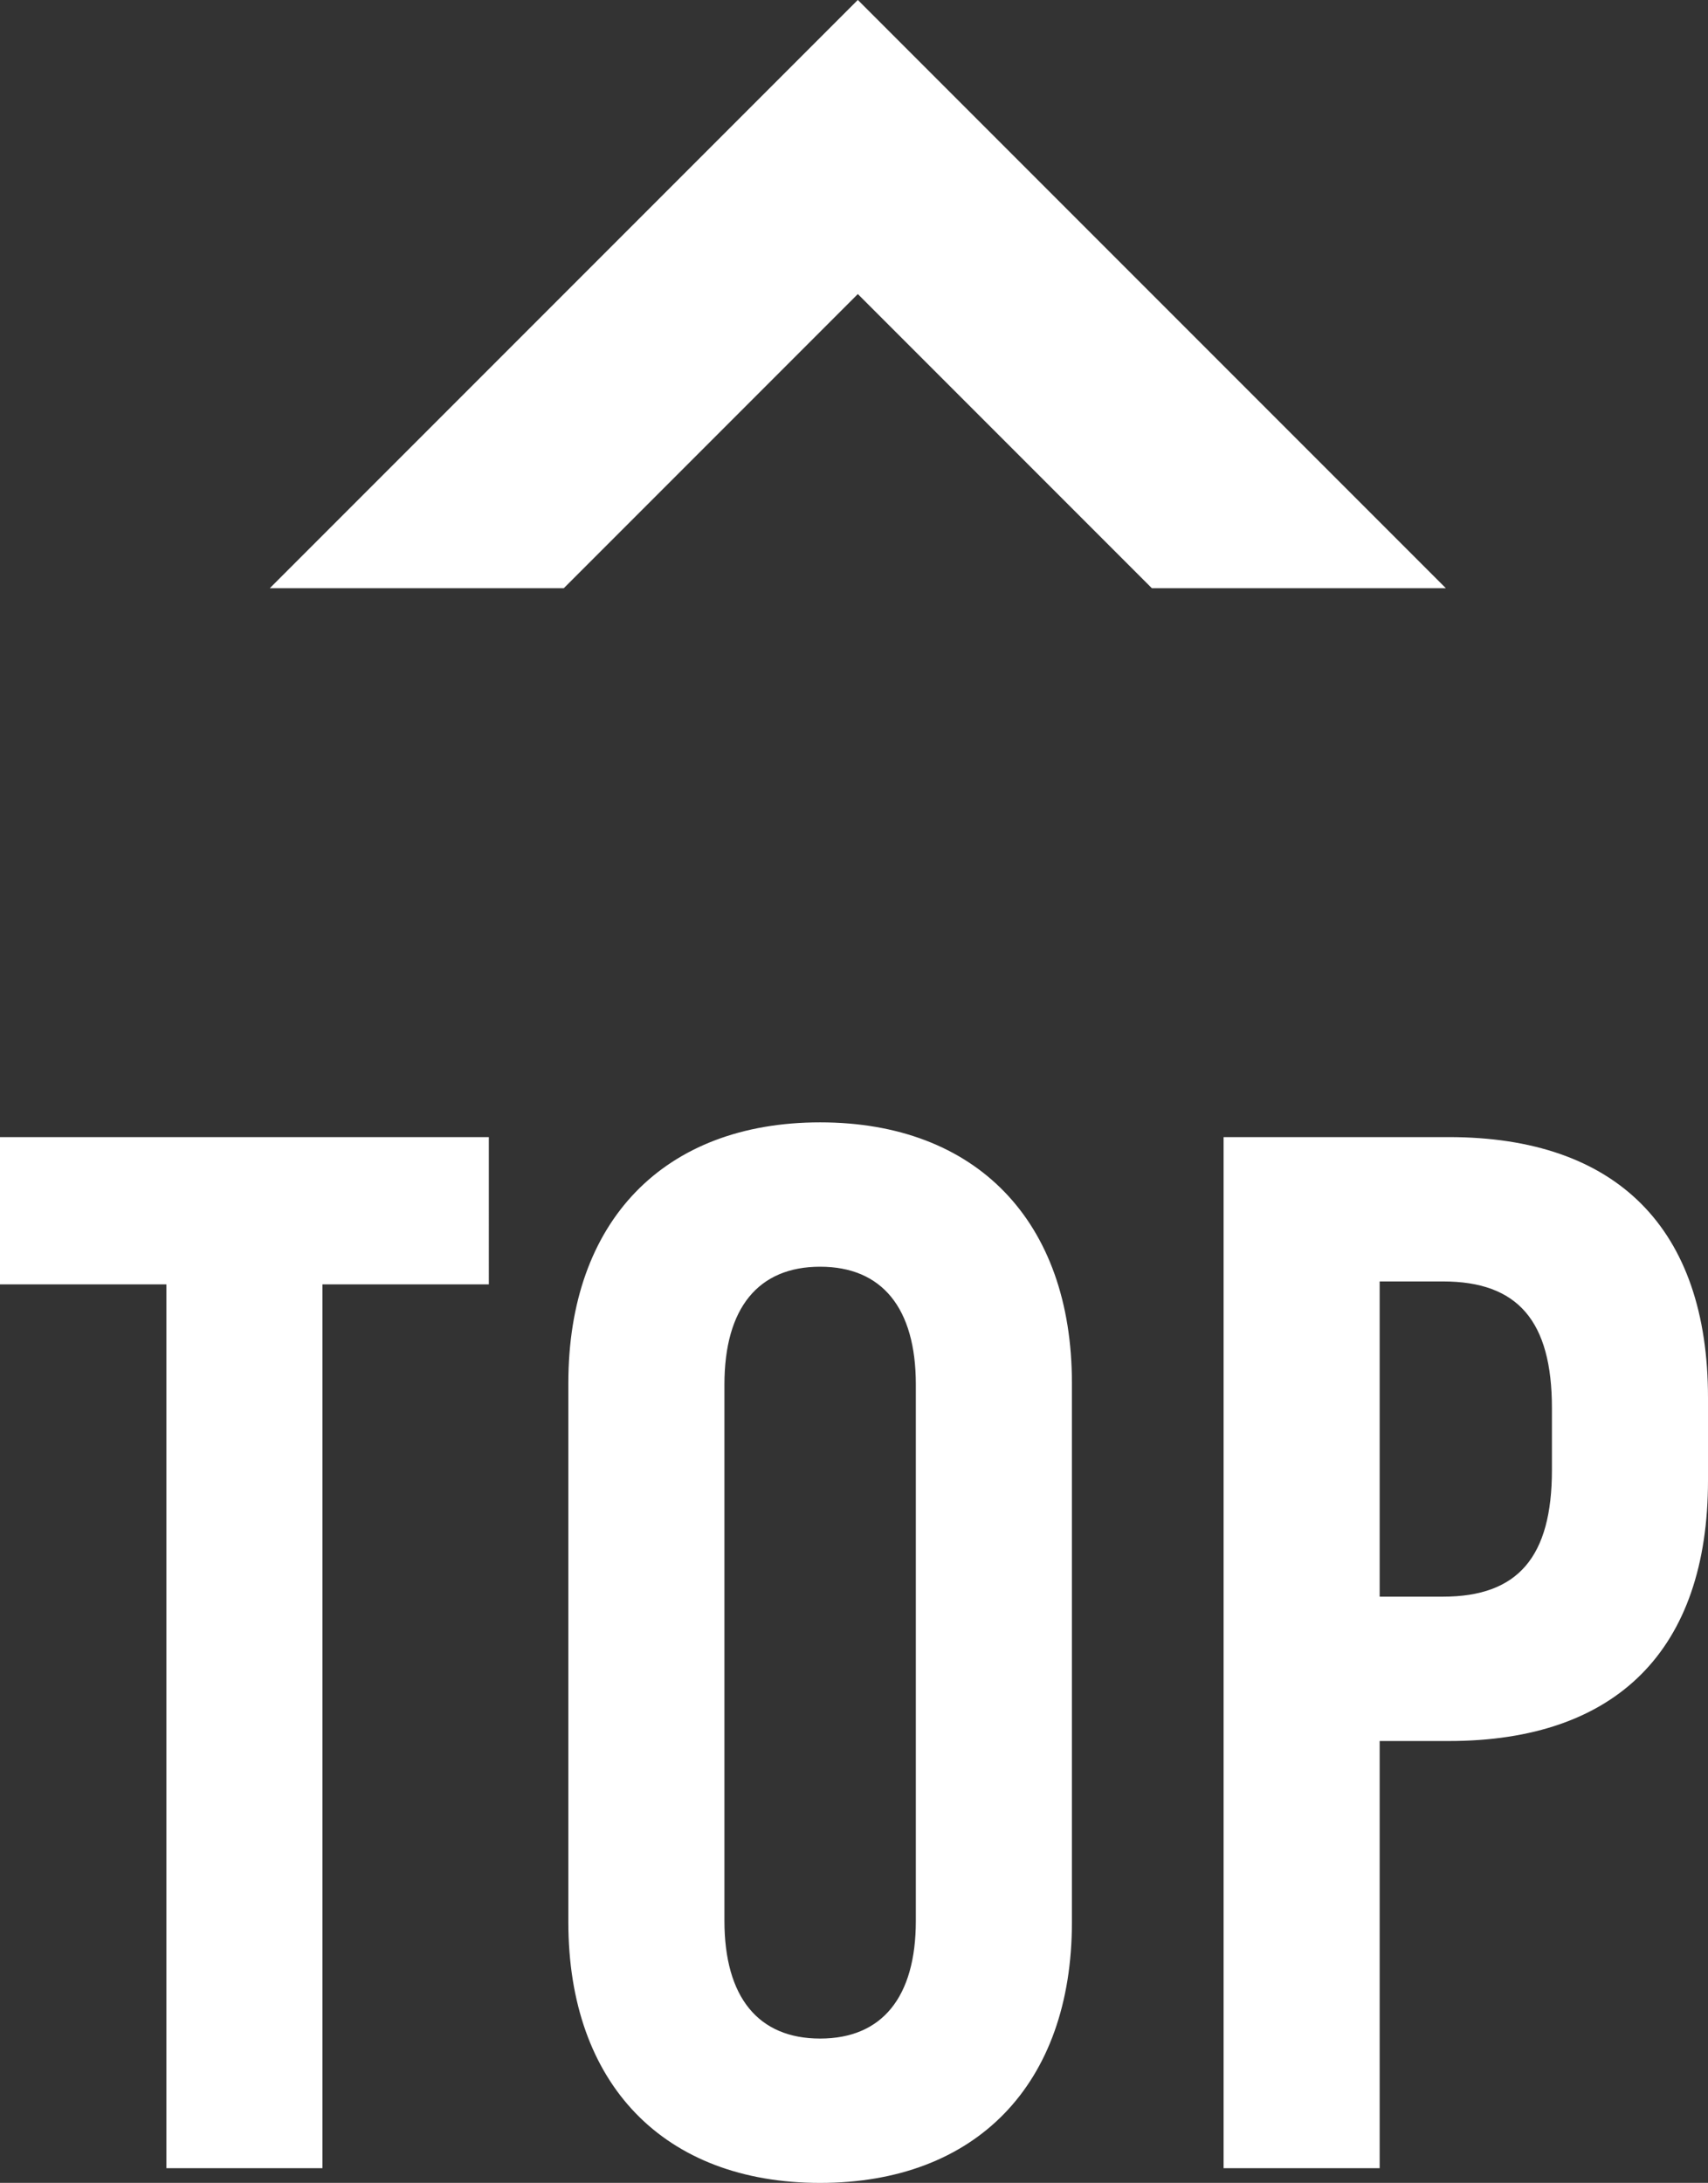 <svg xmlns="http://www.w3.org/2000/svg" width="29" height="37.048" viewBox="0 0 29 37.048">
  <rect x="0" y="0" width="29" height="37.048" fill="#333333" stroke="none"/>
  <g id="グループ_10367" data-name="グループ 10367" transform="translate(-665.243 -11233.001)">
    <g id="コンポーネント_10_15" data-name="コンポーネント 10 – 15" transform="translate(665.243 11252.05)">
      <path id="パス_37427" data-name="パス 37427" d="M-6.325-17.5h-8.3V-15H-11.8V0h2.65V-15h2.825ZM-.7-17.75c-2.65,0-4.275,1.675-4.275,4.425v9.15C-4.975-1.425-3.35.25-.7.25S3.575-1.425,3.575-4.175v-9.15C3.575-16.075,1.95-17.75-.7-17.75Zm0,2.45c1.05,0,1.625.7,1.625,2v9.1c0,1.3-.575,2-1.625,2s-1.625-.7-1.625-2v-9.1C-2.325-14.6-1.75-15.3-.7-15.3ZM9.975-17.5H6.15V0H8.8V-7.25H9.975c2.85,0,4.4-1.55,4.4-4.425v-1.4C14.375-15.95,12.825-17.5,9.975-17.5Zm-.1,2.45c1.275,0,1.85.675,1.85,2.15v1.05c0,1.475-.575,2.15-1.85,2.15H8.8v-5.35Z" transform="translate(14.625 17.75)" fill="#fff"/>
    </g>
    <path id="パス_37040" data-name="パス 37040" d="M9.984,4.992,4.992,0H0L9.984,9.984,19.968,0H14.976Z" transform="translate(689.792 11242.984) rotate(180)" fill="#fff"/>
  </g>
</svg>

